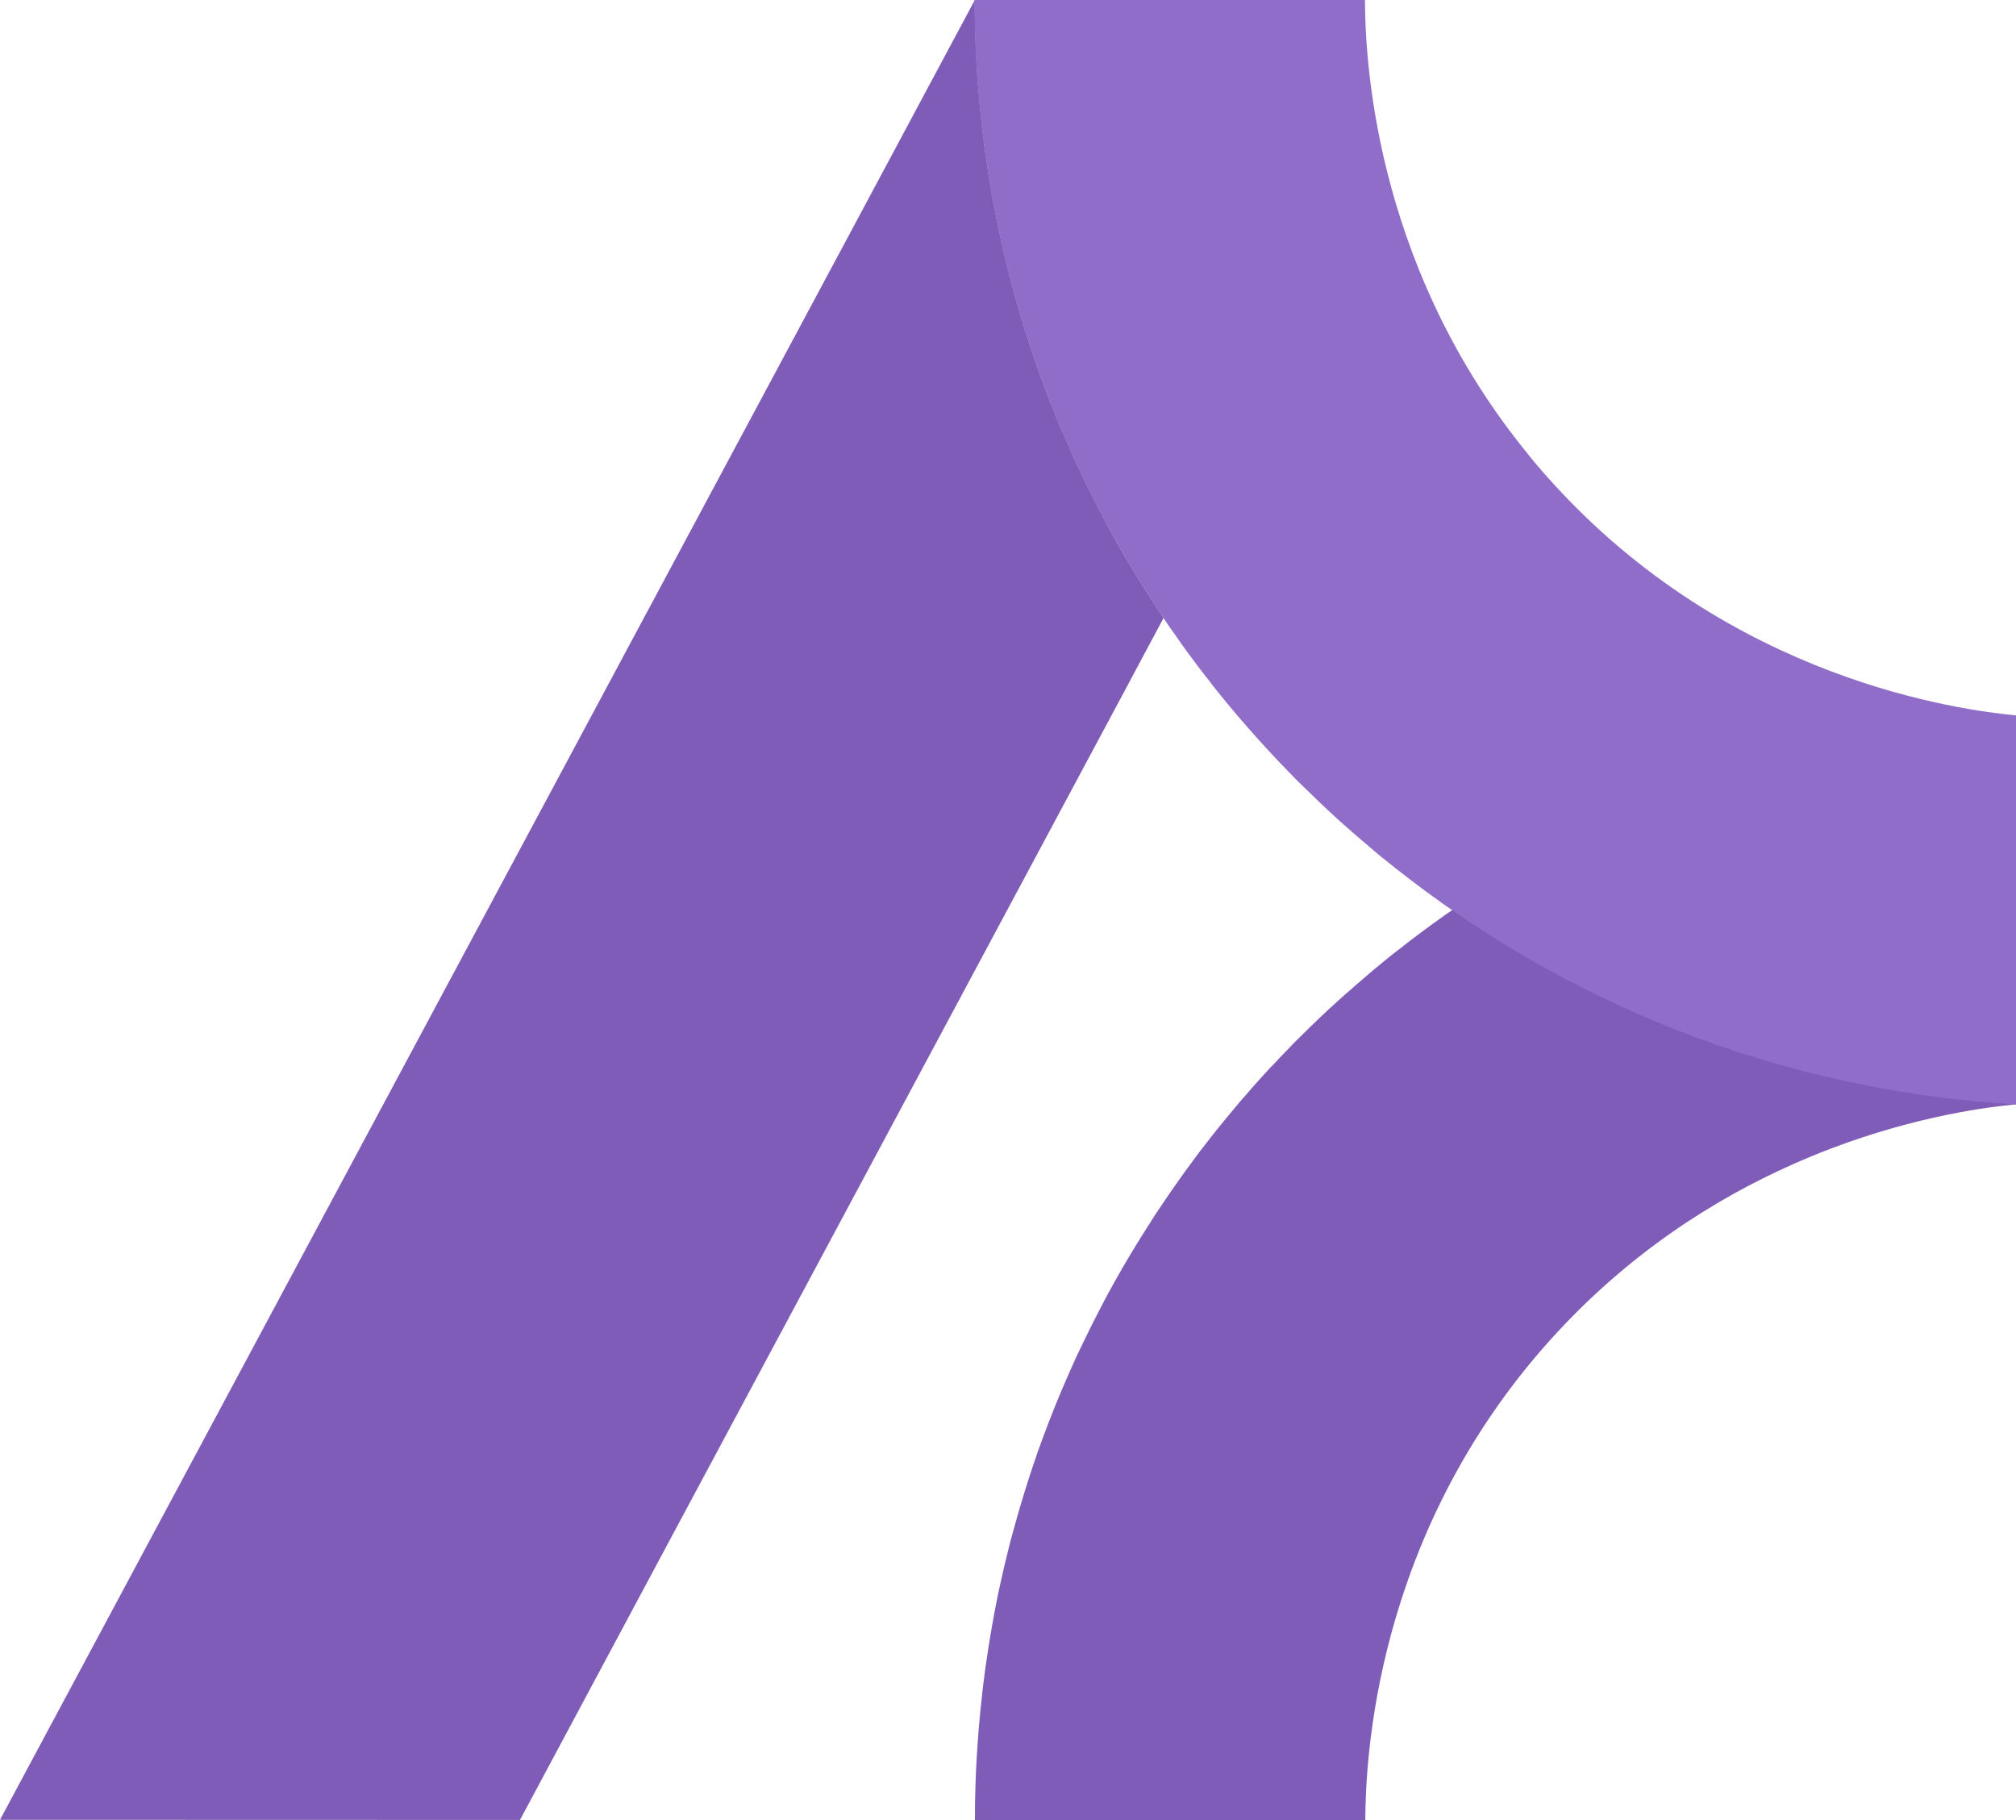 <?xml version="1.0" encoding="UTF-8"?>
<svg id="Layer_1" data-name="Layer 1" xmlns="http://www.w3.org/2000/svg" viewBox="0 0 281.01 253.7">
  <defs>
    <style>
      .cls-1 {
        fill: #7f5cb7;
      }

      .cls-1, .cls-2 {
        stroke-width: 0px;
      }

      .cls-2 {
        fill: #906dc9;
      }
    </style>
  </defs>
  <path class="cls-1" d="M281.01,99.77v54.17c-3.72.35-13.64,1.55-25.77,6.15-1.76.67-3.56,1.41-5.4,2.23-10.86,4.83-22.92,12.43-33.7,24.4-24.83,27.57-25.79,59.39-25.83,66.99h-54.42c0-.82.02-1.64.02-2.47.02-.8.04-1.62.06-2.43.04-1.31.1-2.62.18-3.89.04-.55.06-1.08.1-1.6.12-1.7.25-3.42.43-5.11.08-.74.16-1.49.24-2.21.08-.84.2-1.7.31-2.54.06-.49.12-.98.2-1.49.45-3.13.98-6.26,1.6-9.33.12-.55.24-1.1.35-1.64.43-1.94.88-3.89,1.37-5.81.14-.51.27-1.02.41-1.51,1.04-3.86,2.21-7.65,3.52-11.39.25-.68.49-1.37.74-2.03,1.1-2.96,2.27-5.87,3.54-8.73.31-.7.63-1.43.94-2.11.14-.27.25-.57.39-.84.33-.7.67-1.41,1.02-2.11.7-1.47,1.43-2.9,2.17-4.3.29-.59.61-1.15.9-1.72,1.35-2.47,2.74-4.91,4.23-7.3.33-.55.67-1.08,1.02-1.62.41-.67.84-1.35,1.27-2.02.45-.67.88-1.33,1.33-1.98.53-.78,1.04-1.55,1.59-2.31.53-.74,1.06-1.51,1.6-2.25.63-.84,1.23-1.66,1.84-2.49.51-.65,1.02-1.31,1.53-1.96.12-.16.25-.31.37-.47.47-.61.96-1.21,1.45-1.8.55-.68,1.12-1.35,1.68-2.02.16-.2.29-.37.45-.55.67-.74,1.31-1.51,1.98-2.27.82-.92,1.64-1.82,2.49-2.74h.02c.82-.9,1.68-1.78,2.54-2.66,0-.02.02-.02.02-.04.53-.55,1.08-1.1,1.62-1.62,1.68-1.68,3.41-3.33,5.17-4.91.51-.47,1.02-.92,1.55-1.37.57-.51,1.15-1.02,1.74-1.51.57-.49,1.15-1,1.74-1.49s1.17-.98,1.78-1.47c.59-.47,1.19-.96,1.8-1.41.76-.61,1.53-1.19,2.31-1.78.45-.33.9-.67,1.35-1,.59-.43,1.15-.86,1.74-1.27.25-.18.51-.35.76-.55.35-.23.7-.47,1.06-.72.06-.04.14-.1.2-.14,3.56-2.45,7.2-4.76,10.96-6.91,20.1-11.51,43.01-18.63,67.46-20.04Z"/>
  <path class="cls-1" d="M162.19,86.14c-1.98,3.7-3.95,7.4-5.93,11.1-27.96,52.25-55.83,104.19-83.78,156.45l-72.48-.02L118.06,33.29,135.88,0c0,.82,0,1.64.02,2.45.02.67.02,1.31.04,1.96.06,2.03.16,4.05.29,6.05.06.84.12,1.66.2,2.5.06.84.14,1.7.24,2.54.1,1.02.2,2.05.33,3.07.14,1.17.29,2.33.47,3.5.37,2.72.84,5.44,1.39,8.12.1.61.23,1.19.35,1.78.41,1.92.84,3.8,1.31,5.68.2.8.41,1.6.63,2.39.25.96.51,1.92.8,2.88.27.96.55,1.9.86,2.86.8,2.58,1.66,5.17,2.6,7.69.51,1.39,1.04,2.76,1.59,4.11.08.16.14.31.2.47.49,1.21,1,2.43,1.55,3.62,1.53,3.56,3.21,7.04,5.03,10.45.37.72.76,1.43,1.15,2.15.8,1.45,1.6,2.88,2.47,4.31,1.06,1.78,2.13,3.52,3.27,5.24.04.06.08.14.12.2.45.72.92,1.43,1.41,2.13Z"/>
  <path class="cls-2" d="M281.01,99.77v54.17c-29.02-1.68-55.89-11.39-78.42-26.95-.06-.04-.14-.1-.2-.14-.35-.25-.7-.49-1.06-.74-.25-.18-.51-.35-.76-.55-.59-.41-1.15-.82-1.74-1.25-1.23-.9-2.45-1.84-3.66-2.78-.41-.31-.82-.63-1.21-.96-.2-.16-.39-.31-.59-.47-.61-.47-1.19-.96-1.78-1.45-.59-.51-1.17-1-1.74-1.49-.59-.49-1.17-1-1.74-1.51-.53-.45-1.04-.92-1.55-1.37-1.76-1.6-3.48-3.25-5.17-4.91-.53-.51-1.06-1.04-1.57-1.59-.02-.02-.04-.04-.06-.06l-.02-.02c-.86-.88-1.72-1.76-2.54-2.66l-.02-.02c-.84-.9-1.66-1.8-2.49-2.74-.67-.74-1.31-1.51-1.98-2.27-.16-.16-.29-.35-.45-.53-.57-.67-1.13-1.33-1.68-2.02-.49-.61-.98-1.19-1.45-1.8-.12-.16-.25-.31-.37-.49-.51-.65-1.02-1.29-1.53-1.96-.61-.8-1.21-1.64-1.84-2.47-.55-.74-1.08-1.51-1.6-2.27-.55-.74-1.06-1.51-1.59-2.29-.02-.02-.02-.04-.04-.06-.49-.7-.96-1.41-1.41-2.13-.04-.06-.08-.14-.12-.2-1.14-1.72-2.21-3.46-3.27-5.24-.86-1.43-1.66-2.86-2.47-4.31-.39-.72-.78-1.43-1.15-2.15-1.82-3.41-3.5-6.89-5.03-10.45-.55-1.19-1.06-2.41-1.55-3.62-.06-.16-.12-.31-.2-.47-.55-1.35-1.08-2.72-1.59-4.11-.94-2.52-1.8-5.11-2.6-7.69-.29-.94-.59-1.9-.86-2.86-.29-.96-.55-1.92-.8-2.88-.22-.78-.43-1.59-.63-2.39-.47-1.88-.9-3.76-1.31-5.68-.12-.59-.25-1.17-.35-1.78-.55-2.68-1.02-5.4-1.39-8.12-.18-1.17-.33-2.33-.47-3.5-.14-1.02-.23-2.05-.33-3.07-.1-.84-.18-1.7-.24-2.54-.08-.84-.14-1.66-.2-2.5-.14-2-.24-4.01-.29-6.05-.02-.65-.02-1.29-.04-1.96-.02-.8-.02-1.62-.02-2.45h54.42c.04,7.18.9,36.07,22.07,62.52,1.17,1.51,2.43,2.99,3.76,4.46,12.6,14.01,26.97,22.02,39.1,26.61,12.13,4.6,22.05,5.79,25.77,6.16Z"/>
</svg>